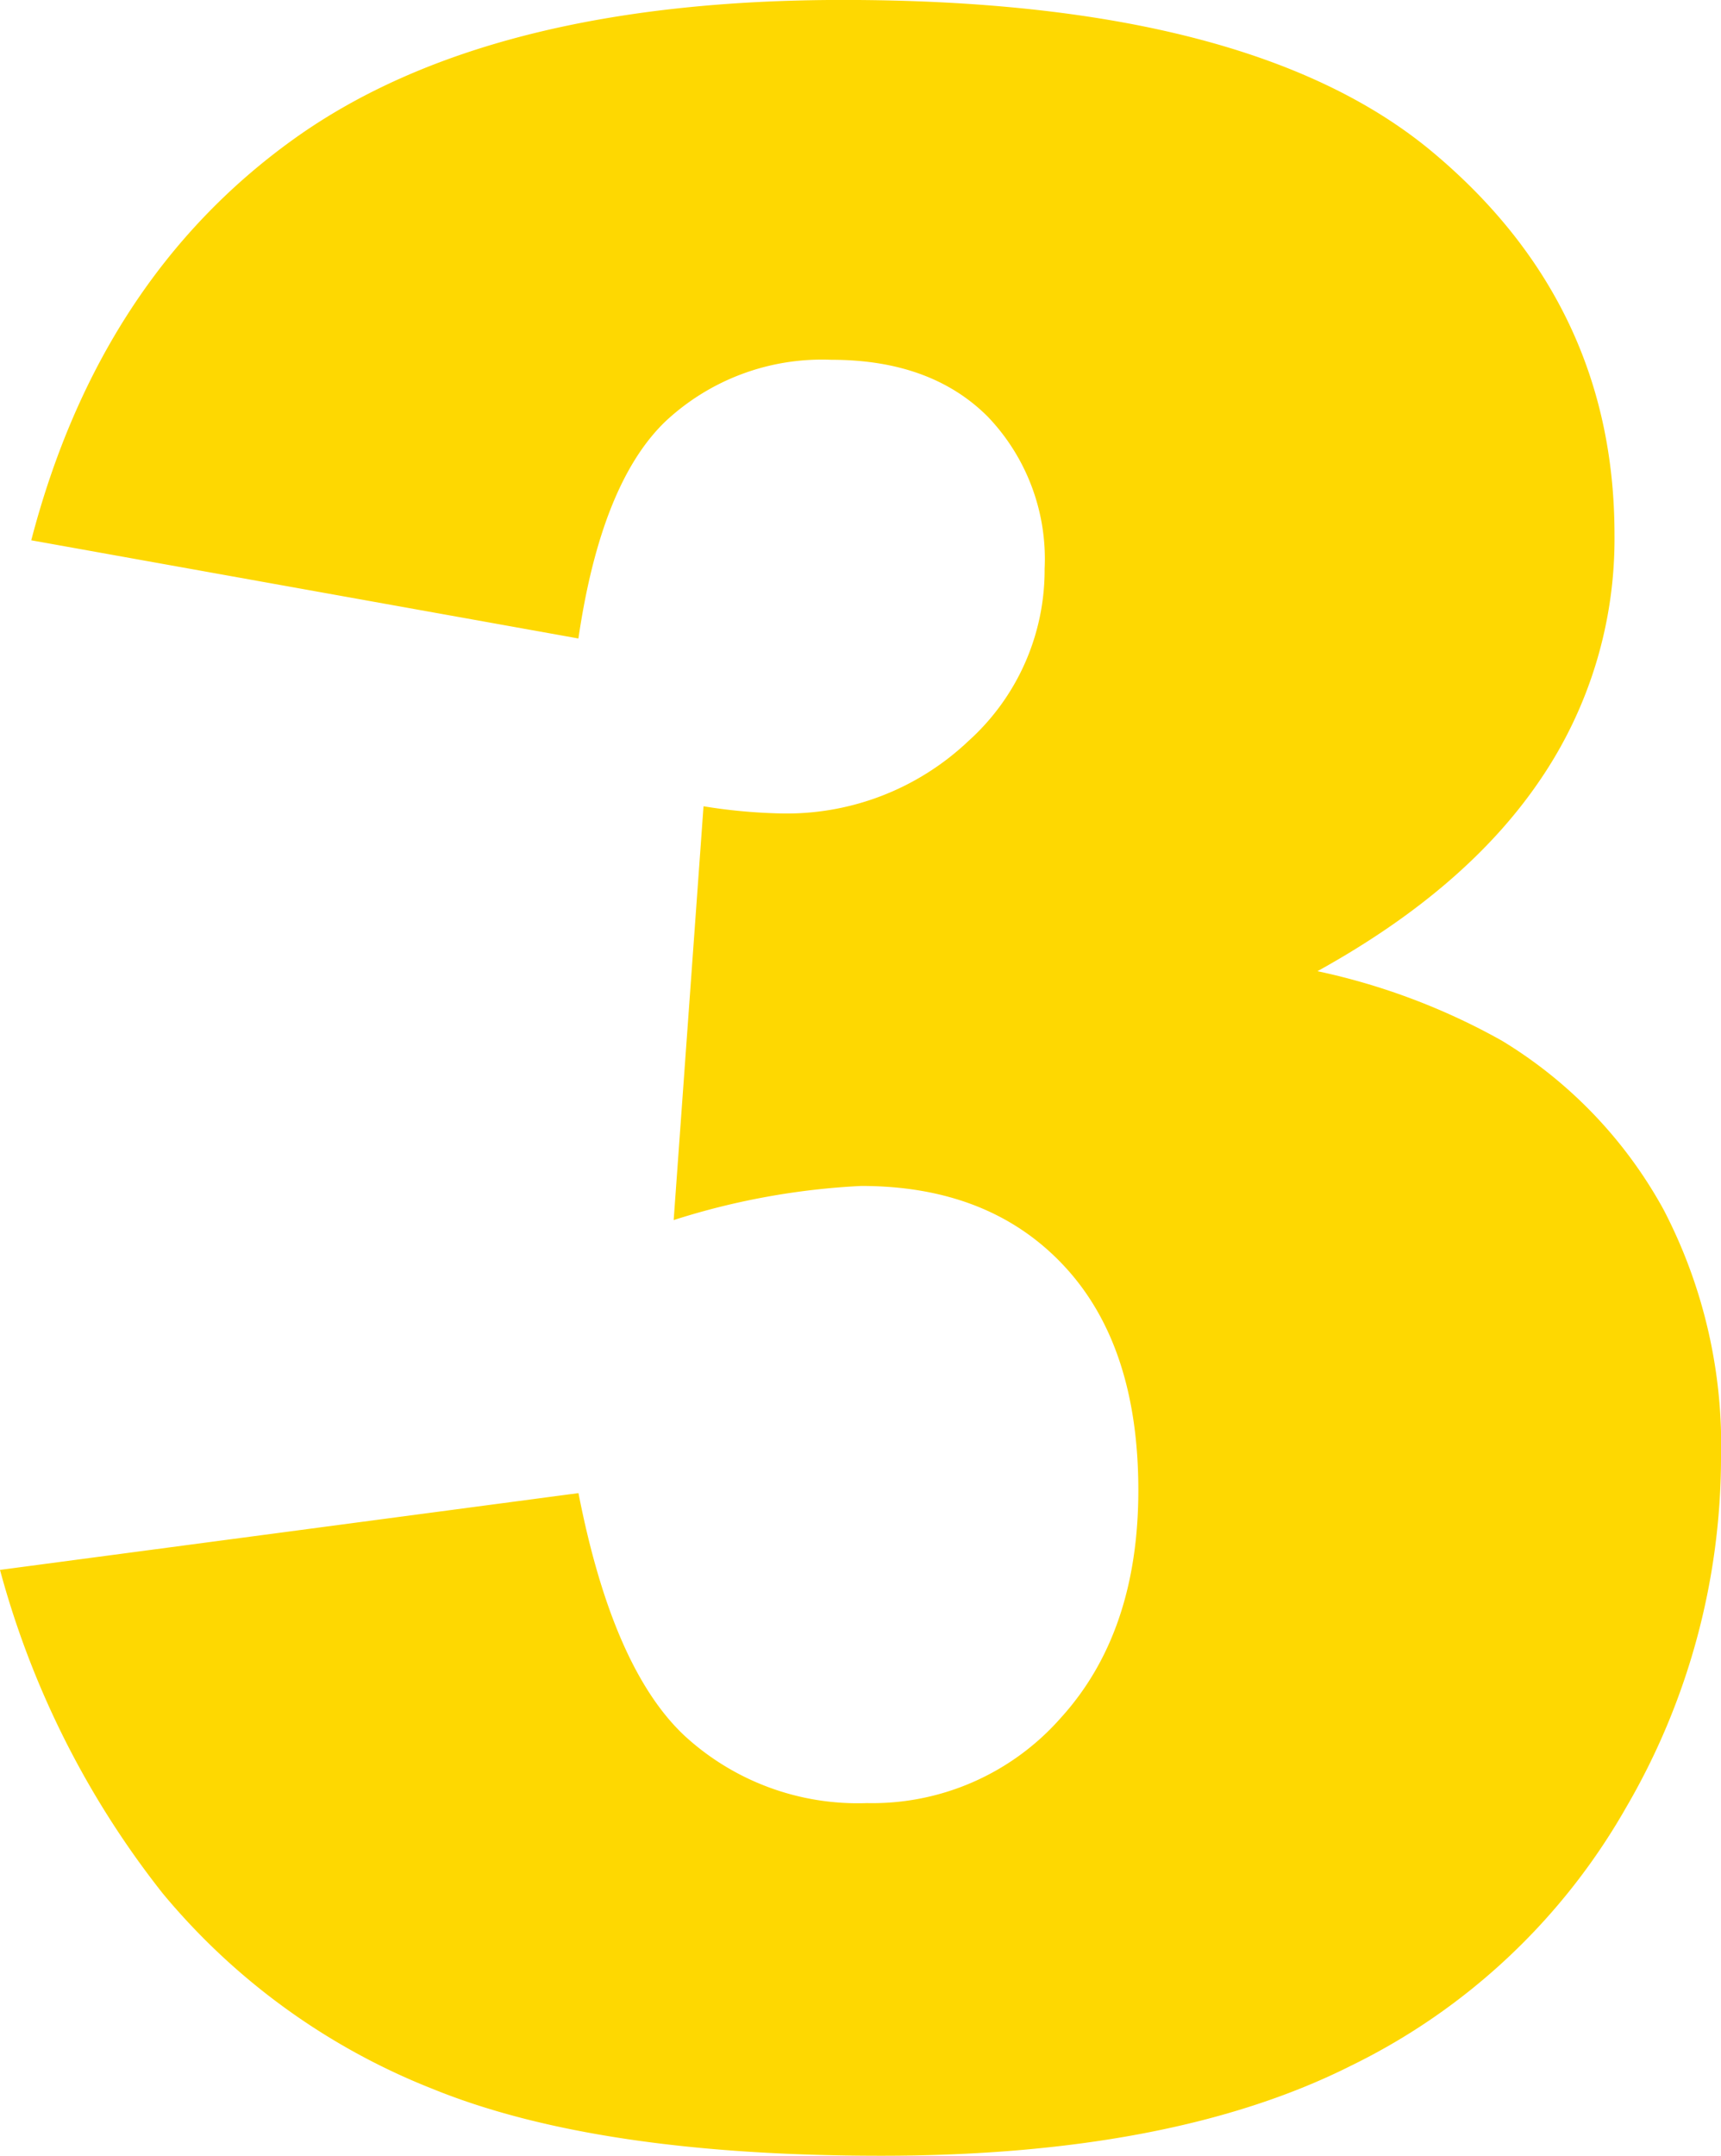 <svg xmlns="http://www.w3.org/2000/svg" width="94.609" height="118.438" viewBox="0 0 94.609 118.438">
  <path id="recommend-number03" d="M-15.937-81.406-46.016-86.8q3.75-14.375,14.414-22.031t30.2-7.656q22.422,0,32.422,8.359t10,21.016a23.475,23.475,0,0,1-4.062,13.438q-4.062,6.016-12.266,10.547A36.127,36.127,0,0,1,34.844-59.3a24.776,24.776,0,0,1,8.867,9.258,28,28,0,0,1,3.164,13.711,38.182,38.182,0,0,1-5.234,19.18A35.067,35.067,0,0,1,26.563-3.008Q16.719,1.953.7,1.953q-15.625,0-24.648-3.672A36.817,36.817,0,0,1-38.789-12.461a49.37,49.37,0,0,1-8.945-17.773l31.8-4.219q1.875,9.609,5.82,13.32A14.068,14.068,0,0,0-.078-17.422a13.8,13.8,0,0,0,10.664-4.687q4.258-4.687,4.258-12.5,0-7.969-4.1-12.344T-.391-51.328A40.222,40.222,0,0,0-10.7-49.453l1.641-22.734a30.405,30.405,0,0,0,4.141.391,14.523,14.523,0,0,0,10.43-3.984,12.627,12.627,0,0,0,4.18-9.453,11.3,11.3,0,0,0-3.125-8.359q-3.125-3.125-8.594-3.125a12.6,12.6,0,0,0-9.141,3.4Q-14.687-89.922-15.937-81.406Z" transform="translate(47.734 116.484)" fill="#fed801"/>
</svg>
